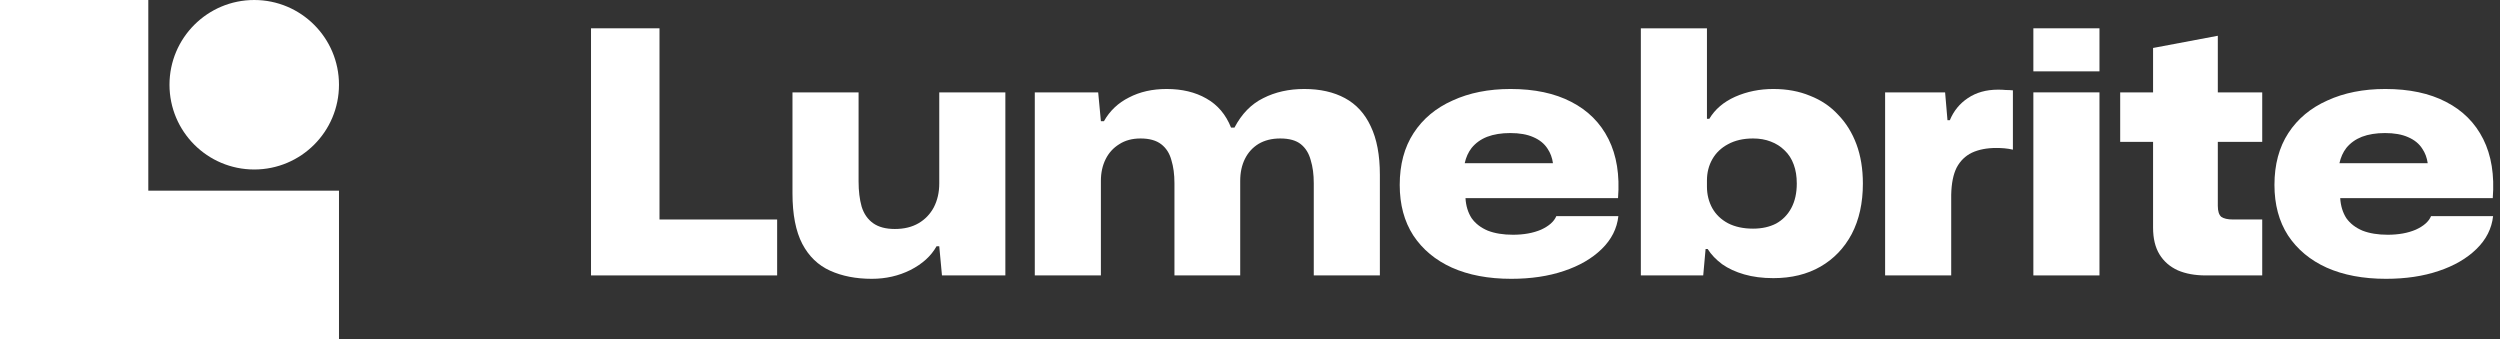 <svg width="118" height="16" viewBox="0 0 118 16" fill="none" xmlns="http://www.w3.org/2000/svg">
<rect x="0" y="0" width="118" height="16" fill="#333333" stroke="none"/>
<path d="M0 0H7V9H16V16H0V0Z" fill="white"/>
<path d="M12 8C14.209 8 16 6.209 16 4C16 1.791 14.209 0 12 0C9.791 0 8 1.791 8 4C8 6.209 9.791 8 12 8Z" fill="white"/>
<path d="M27.896 13V1.336H31.128V10.36H36.681V13H27.896Z" fill="white"/>
<path d="M41.149 13.16C40.402 13.16 39.746 13.032 39.181 12.776C38.615 12.52 38.178 12.099 37.869 11.512C37.559 10.915 37.405 10.12 37.405 9.128V4.36H40.525V8.568C40.525 9.016 40.573 9.411 40.669 9.752C40.775 10.093 40.957 10.355 41.213 10.536C41.469 10.717 41.81 10.808 42.237 10.808C42.674 10.808 43.047 10.717 43.357 10.536C43.666 10.355 43.906 10.104 44.077 9.784C44.247 9.453 44.333 9.08 44.333 8.664V4.36H47.453V13H44.461L44.333 11.624H44.205C43.949 12.083 43.538 12.456 42.973 12.744C42.418 13.021 41.81 13.16 41.149 13.16Z" fill="white"/>
<path d="M48.842 4.36V13H51.962V8.536C51.962 8.152 52.037 7.811 52.186 7.512C52.335 7.213 52.549 6.979 52.826 6.808C53.103 6.627 53.439 6.536 53.834 6.536C54.25 6.536 54.575 6.627 54.81 6.808C55.045 6.989 55.205 7.24 55.29 7.56C55.386 7.869 55.434 8.232 55.434 8.648V13H58.538V8.536C58.538 8.141 58.613 7.795 58.762 7.496C58.911 7.197 59.125 6.963 59.402 6.792C59.69 6.621 60.031 6.536 60.426 6.536C60.853 6.536 61.178 6.627 61.402 6.808C61.626 6.989 61.781 7.24 61.866 7.56C61.962 7.869 62.01 8.232 62.01 8.648V13H65.13V8.248C65.13 7.32 64.986 6.557 64.698 5.96C64.421 5.363 64.015 4.92 63.482 4.632C62.949 4.344 62.309 4.2 61.562 4.2C60.837 4.2 60.191 4.344 59.626 4.632C59.061 4.909 58.607 5.373 58.266 6.024H58.106C57.861 5.405 57.471 4.947 56.938 4.648C56.415 4.349 55.791 4.2 55.066 4.2C54.394 4.2 53.802 4.333 53.29 4.6C52.778 4.856 52.383 5.229 52.106 5.72H51.962L51.834 4.36H48.842Z" fill="white"/>
<path fill-rule="evenodd" clip-rule="evenodd" d="M71.331 13.16C70.253 13.16 69.32 12.984 68.531 12.632C67.752 12.28 67.144 11.773 66.707 11.112C66.28 10.451 66.067 9.656 66.067 8.728C66.067 7.768 66.285 6.952 66.723 6.28C67.16 5.608 67.773 5.096 68.563 4.744C69.352 4.381 70.264 4.2 71.299 4.2C72.429 4.2 73.384 4.403 74.163 4.808C74.952 5.213 75.539 5.8 75.923 6.568C76.307 7.336 76.456 8.264 76.371 9.352H69.171C69.192 9.715 69.288 10.029 69.459 10.296C69.64 10.552 69.896 10.749 70.227 10.888C70.557 11.016 70.952 11.08 71.411 11.08C71.923 11.08 72.365 11 72.739 10.84C73.112 10.669 73.352 10.456 73.459 10.2H76.387C76.323 10.787 76.061 11.304 75.603 11.752C75.144 12.2 74.547 12.547 73.811 12.792C73.085 13.037 72.259 13.16 71.331 13.16ZM73.3 7.704H69.134C69.195 7.425 69.303 7.185 69.459 6.984C69.651 6.749 69.896 6.573 70.195 6.456C70.504 6.339 70.867 6.28 71.283 6.28C71.72 6.28 72.083 6.344 72.371 6.472C72.669 6.6 72.893 6.781 73.043 7.016C73.178 7.215 73.264 7.444 73.3 7.704Z" fill="white"/>
<path fill-rule="evenodd" clip-rule="evenodd" d="M82.328 12.952C82.733 13.069 83.192 13.128 83.704 13.128C84.557 13.128 85.298 12.947 85.928 12.584C86.557 12.221 87.048 11.709 87.4 11.048C87.752 10.376 87.928 9.581 87.928 8.664C87.928 7.971 87.826 7.352 87.624 6.808C87.421 6.264 87.133 5.8 86.76 5.416C86.397 5.021 85.954 4.723 85.432 4.52C84.92 4.307 84.344 4.2 83.704 4.2C83.053 4.2 82.45 4.323 81.896 4.568C81.352 4.813 80.946 5.16 80.68 5.608H80.568V1.336H77.448V13H80.392L80.504 11.752H80.6C80.77 12.019 81 12.259 81.288 12.472C81.576 12.675 81.922 12.835 82.328 12.952ZM83.832 10.552C83.522 10.712 83.16 10.792 82.744 10.792C82.285 10.792 81.89 10.707 81.56 10.536C81.24 10.365 80.994 10.131 80.824 9.832C80.653 9.523 80.568 9.181 80.568 8.808V8.52C80.568 8.147 80.653 7.811 80.824 7.512C80.994 7.213 81.24 6.979 81.56 6.808C81.89 6.627 82.285 6.536 82.744 6.536C83.053 6.536 83.33 6.584 83.576 6.68C83.832 6.776 84.05 6.915 84.232 7.096C84.424 7.277 84.568 7.501 84.664 7.768C84.76 8.024 84.808 8.323 84.808 8.664C84.808 9.112 84.722 9.496 84.552 9.816C84.381 10.136 84.141 10.381 83.832 10.552Z" fill="white"/>
<path d="M88.977 13V4.36H91.809L91.921 5.672H92.033C92.214 5.235 92.497 4.888 92.881 4.632C93.276 4.365 93.75 4.232 94.305 4.232C94.444 4.232 94.566 4.237 94.673 4.248C94.79 4.248 94.902 4.253 95.009 4.264V7.064C94.87 7.032 94.737 7.011 94.609 7C94.481 6.989 94.353 6.984 94.225 6.984C93.777 6.984 93.393 7.059 93.073 7.208C92.764 7.357 92.524 7.592 92.353 7.912C92.193 8.232 92.108 8.659 92.097 9.192V13H88.977Z" fill="white"/>
<path d="M95.975 4.36V13H99.095V4.36H95.975Z" fill="white"/>
<path d="M95.975 1.336V3.368H99.095V1.336H95.975Z" fill="white"/>
<path d="M104.105 13C103.603 13 103.166 12.92 102.793 12.76C102.419 12.589 102.131 12.339 101.929 12.008C101.726 11.677 101.625 11.256 101.625 10.744V6.696H100.073V4.36H101.625V2.264L104.681 1.688V4.36H106.777V6.696H104.681V9.72C104.681 9.965 104.734 10.136 104.841 10.232C104.958 10.317 105.145 10.36 105.401 10.36H106.777V13H104.105Z" fill="white"/>
<path fill-rule="evenodd" clip-rule="evenodd" d="M109.818 12.632C110.608 12.984 111.541 13.16 112.618 13.16C113.546 13.16 114.373 13.037 115.098 12.792C115.834 12.547 116.432 12.2 116.89 11.752C117.349 11.304 117.61 10.787 117.674 10.2H114.746C114.64 10.456 114.4 10.669 114.026 10.84C113.653 11 113.21 11.08 112.698 11.08C112.24 11.08 111.845 11.016 111.514 10.888C111.184 10.749 110.928 10.552 110.746 10.296C110.576 10.029 110.48 9.715 110.458 9.352H117.658C117.744 8.264 117.594 7.336 117.21 6.568C116.826 5.8 116.24 5.213 115.45 4.808C114.672 4.403 113.717 4.2 112.586 4.2C111.552 4.2 110.64 4.381 109.85 4.744C109.061 5.096 108.448 5.608 108.01 6.28C107.573 6.952 107.354 7.768 107.354 8.728C107.354 9.656 107.568 10.451 107.994 11.112C108.432 11.773 109.04 12.28 109.818 12.632ZM110.421 7.704H114.588C114.552 7.444 114.466 7.215 114.33 7.016C114.181 6.781 113.957 6.6 113.658 6.472C113.37 6.344 113.008 6.28 112.57 6.28C112.154 6.28 111.792 6.339 111.482 6.456C111.184 6.573 110.938 6.749 110.746 6.984C110.591 7.185 110.483 7.425 110.421 7.704Z" fill="white"/>
</svg>
